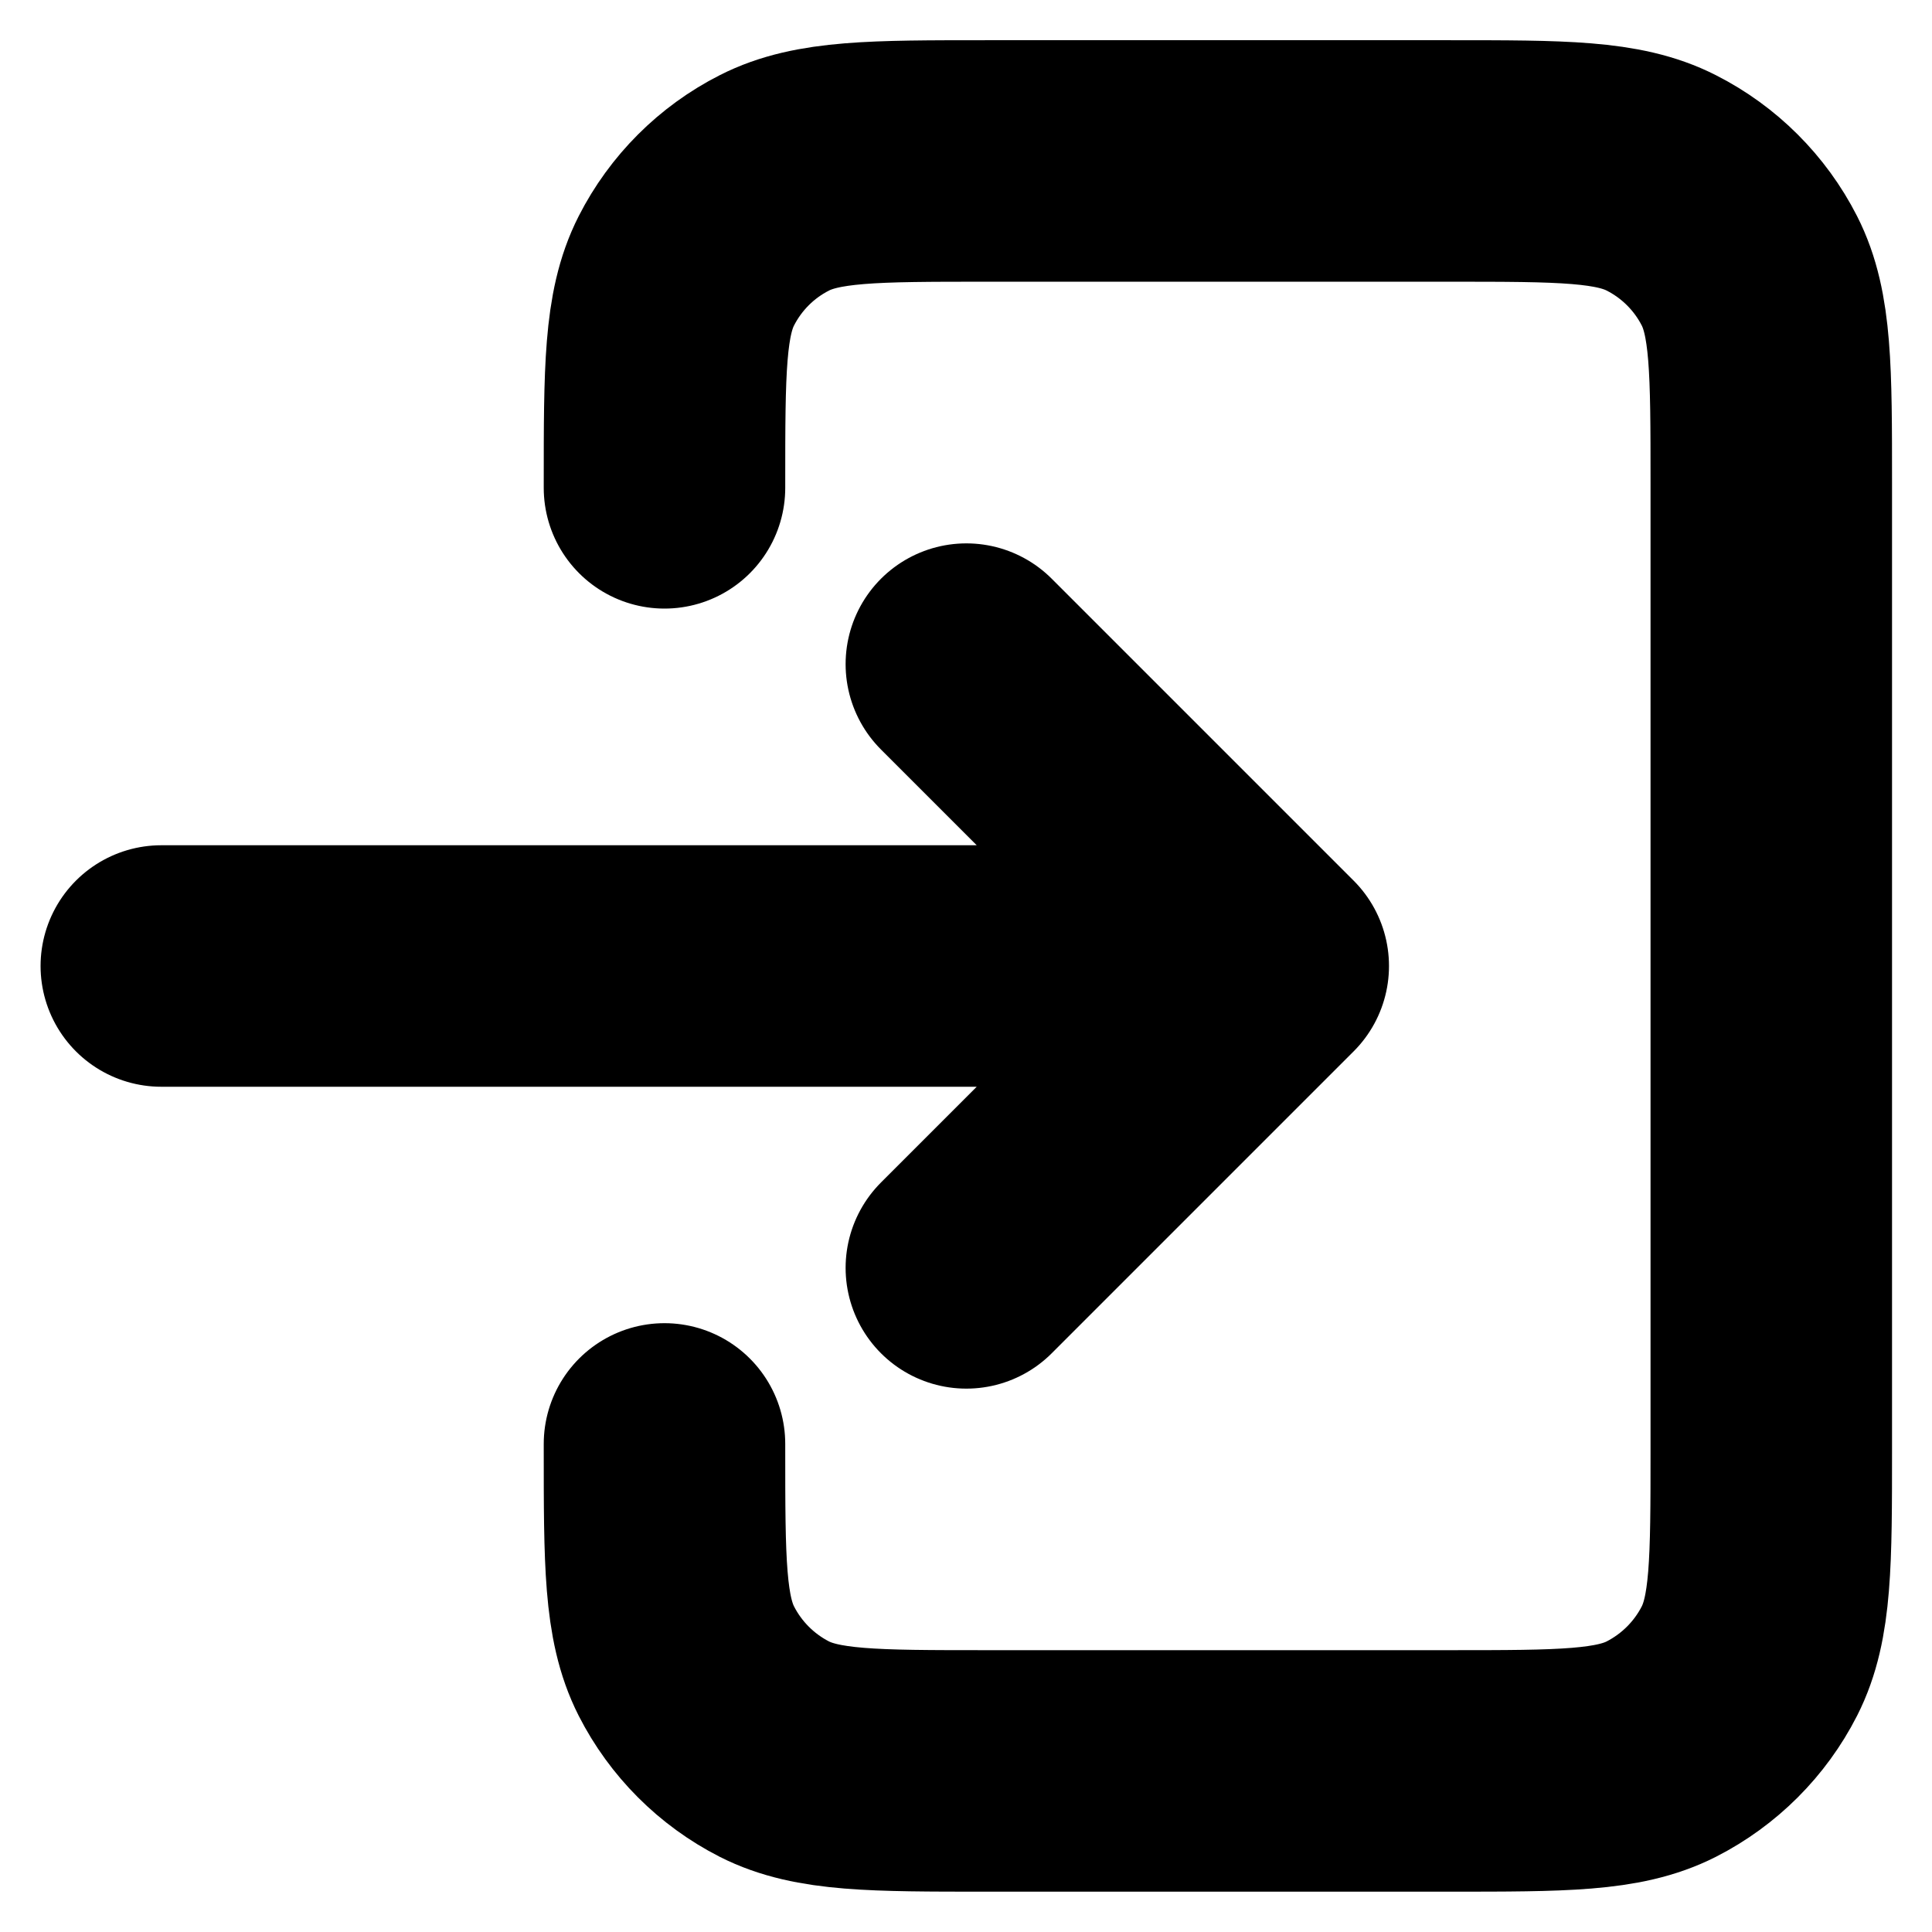 <svg width="16" height="16" viewBox="0 0 16 16" fill="none" xmlns="http://www.w3.org/2000/svg">
<path d="M8.003 10.5L10.503 8M10.503 8L8.003 5.5M10.503 8H1.336M5.503 4.04V4C5.503 3.066 5.503 2.599 5.684 2.243C5.844 1.929 6.099 1.674 6.412 1.515C6.769 1.333 7.236 1.333 8.169 1.333H12.003C12.936 1.333 13.402 1.333 13.759 1.515C14.072 1.674 14.328 1.929 14.488 2.243C14.669 2.599 14.669 3.066 14.669 3.997V12.003C14.669 12.934 14.669 13.4 14.488 13.756C14.328 14.07 14.072 14.325 13.759 14.485C13.403 14.666 12.937 14.666 12.005 14.666H8.167C7.235 14.666 6.769 14.666 6.412 14.485C6.099 14.325 5.844 14.07 5.684 13.756C5.503 13.399 5.503 12.933 5.503 12V11.958" stroke="#212121" style="stroke:#212121;stroke:color(display-p3 0.128 0.128 0.128);stroke-opacity:1;" stroke-width="2" stroke-linecap="round" stroke-linejoin="round"/>
</svg>
